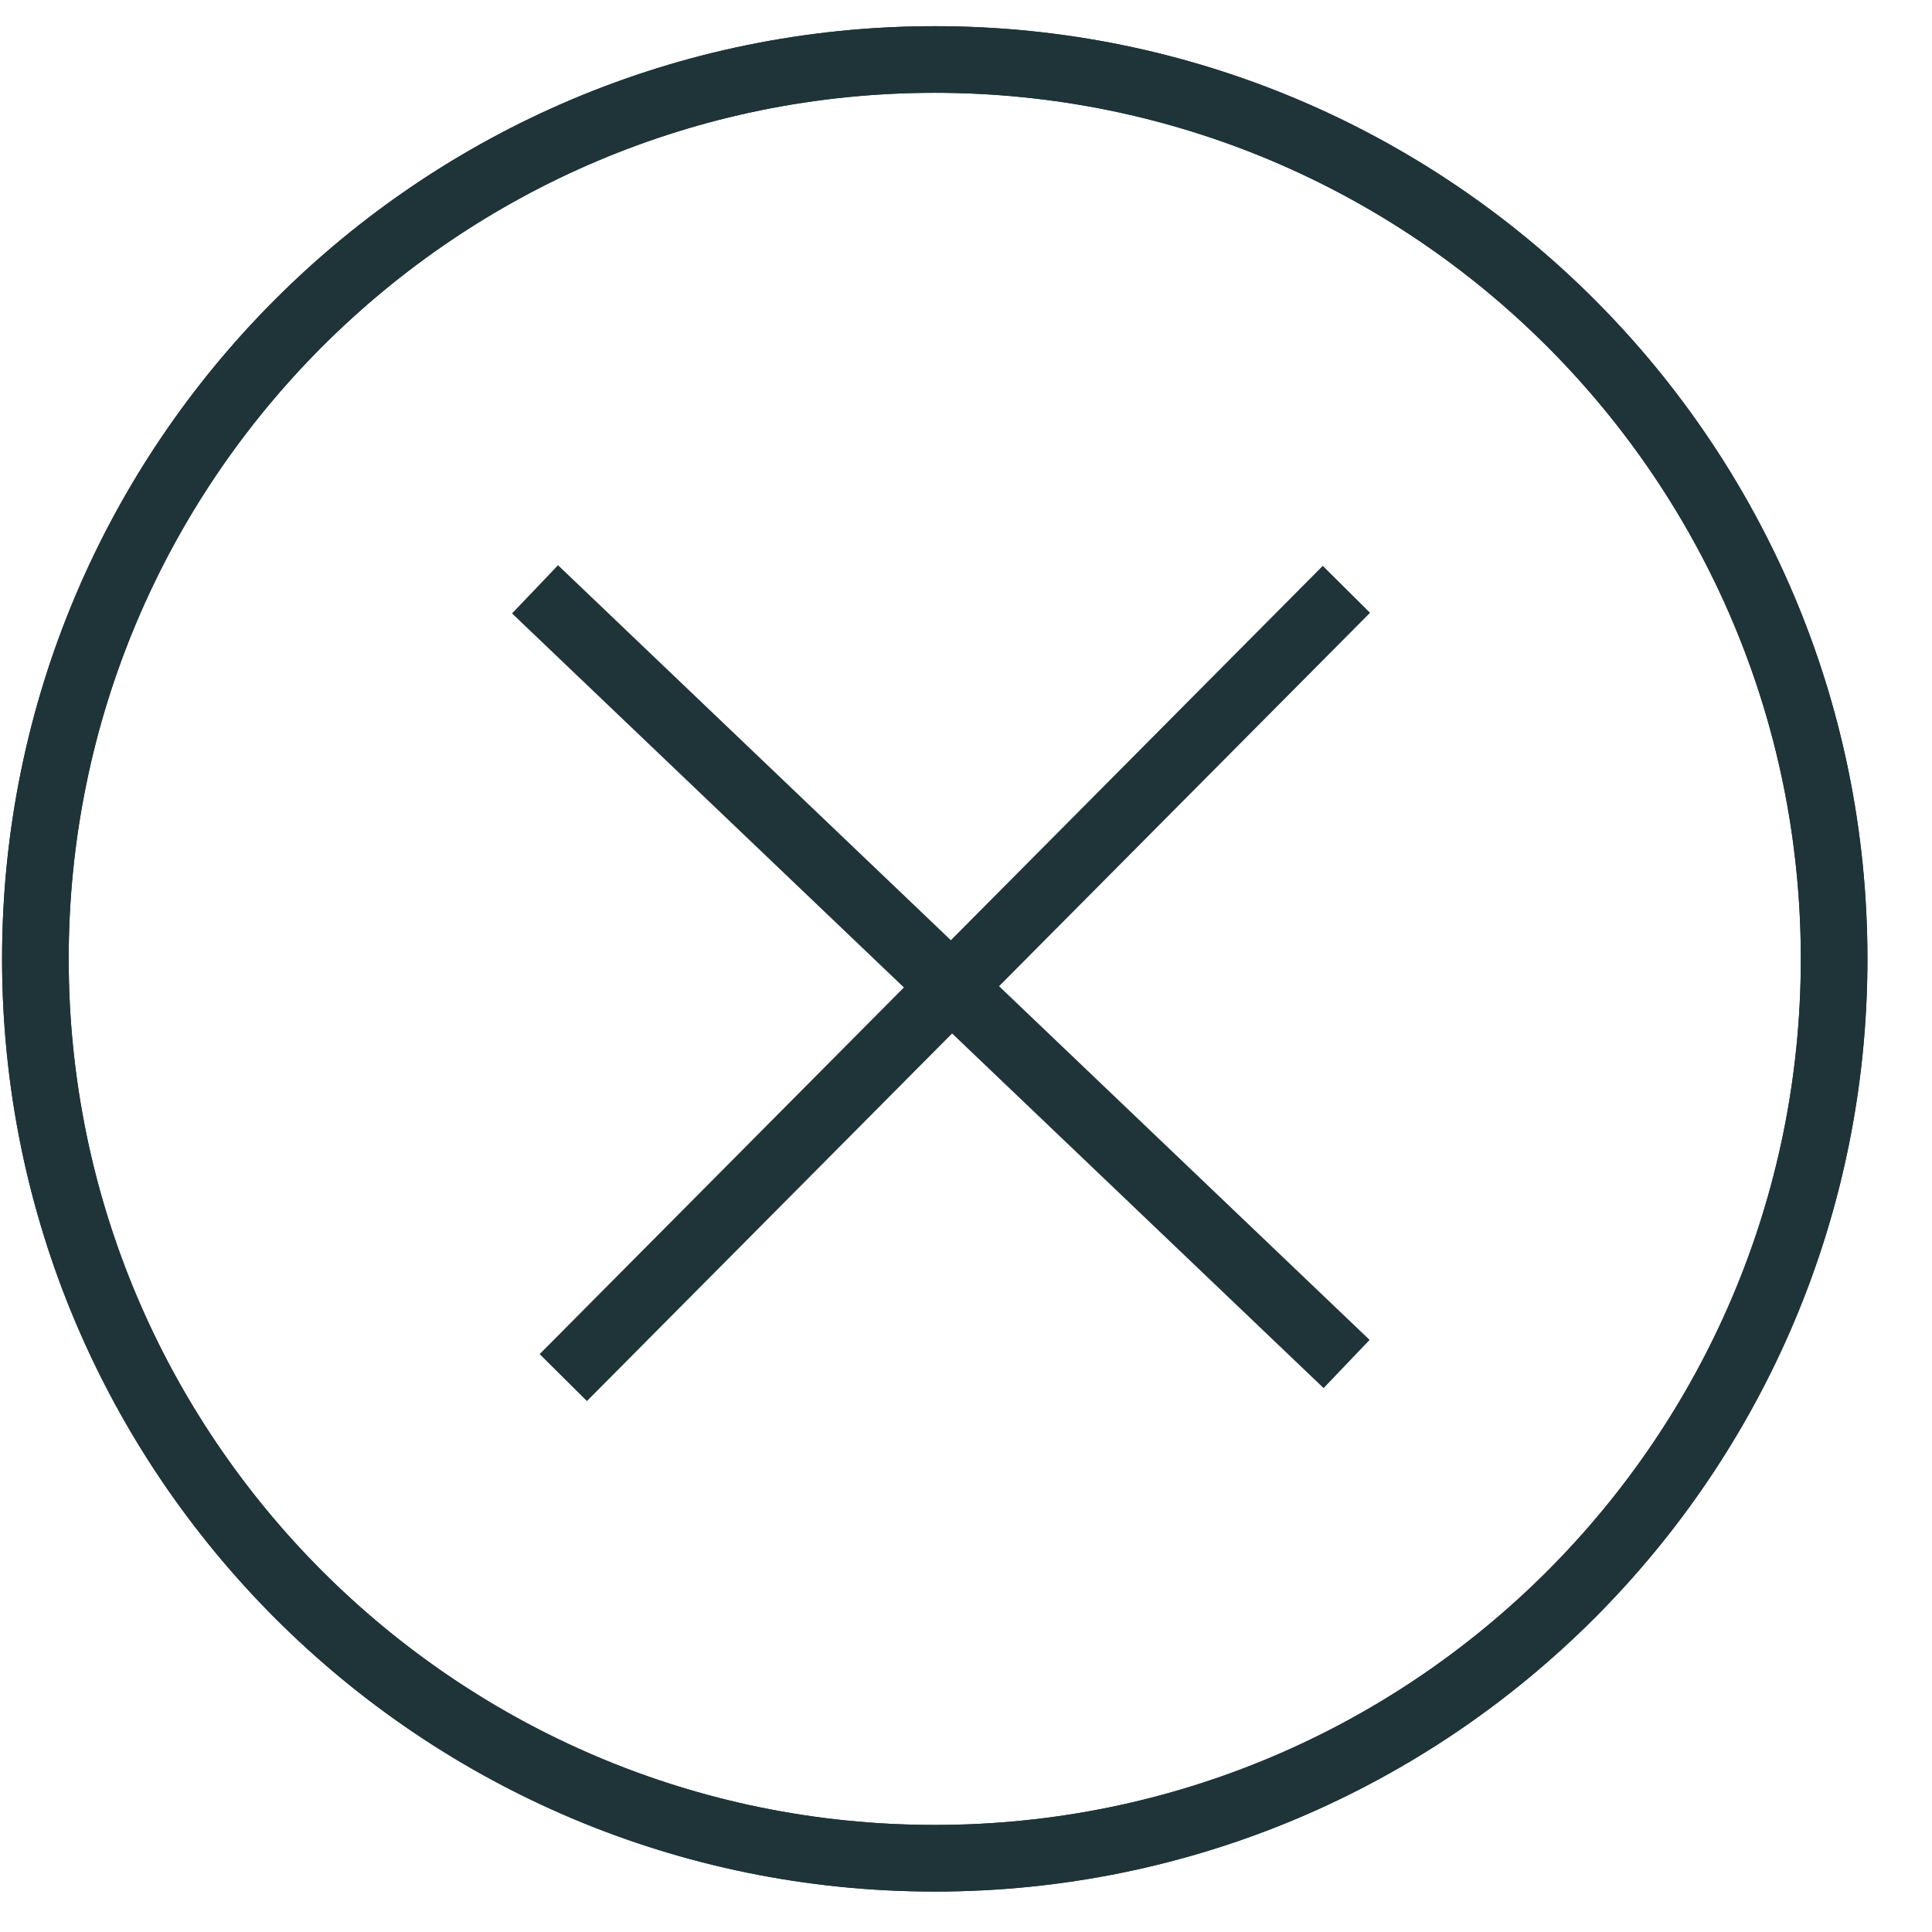 <svg width="29" height="29" viewBox="0 0 29 29" fill="none" xmlns="http://www.w3.org/2000/svg">
<path d="M27.531 14.393C27.531 21.848 21.487 27.893 14.031 27.893C6.575 27.893 0.531 21.848 0.531 14.393C0.531 6.937 6.575 0.893 14.031 0.893C21.487 0.893 27.531 6.937 27.531 14.393Z" stroke="#1F3438"/>
<path d="M14.031 27.893C21.487 27.893 27.531 21.848 27.531 14.393C27.531 6.937 21.487 0.893 14.031 0.893C6.575 0.893 0.531 6.937 0.531 14.393C0.531 21.848 6.575 27.893 14.031 27.893Z" stroke="#1F3438"/>
<path d="M8.031 8.846L20.213 20.474" stroke="#1F3438"/>
<path d="M20.21 8.846L8.455 20.678" stroke="#1F3438"/>
</svg>
